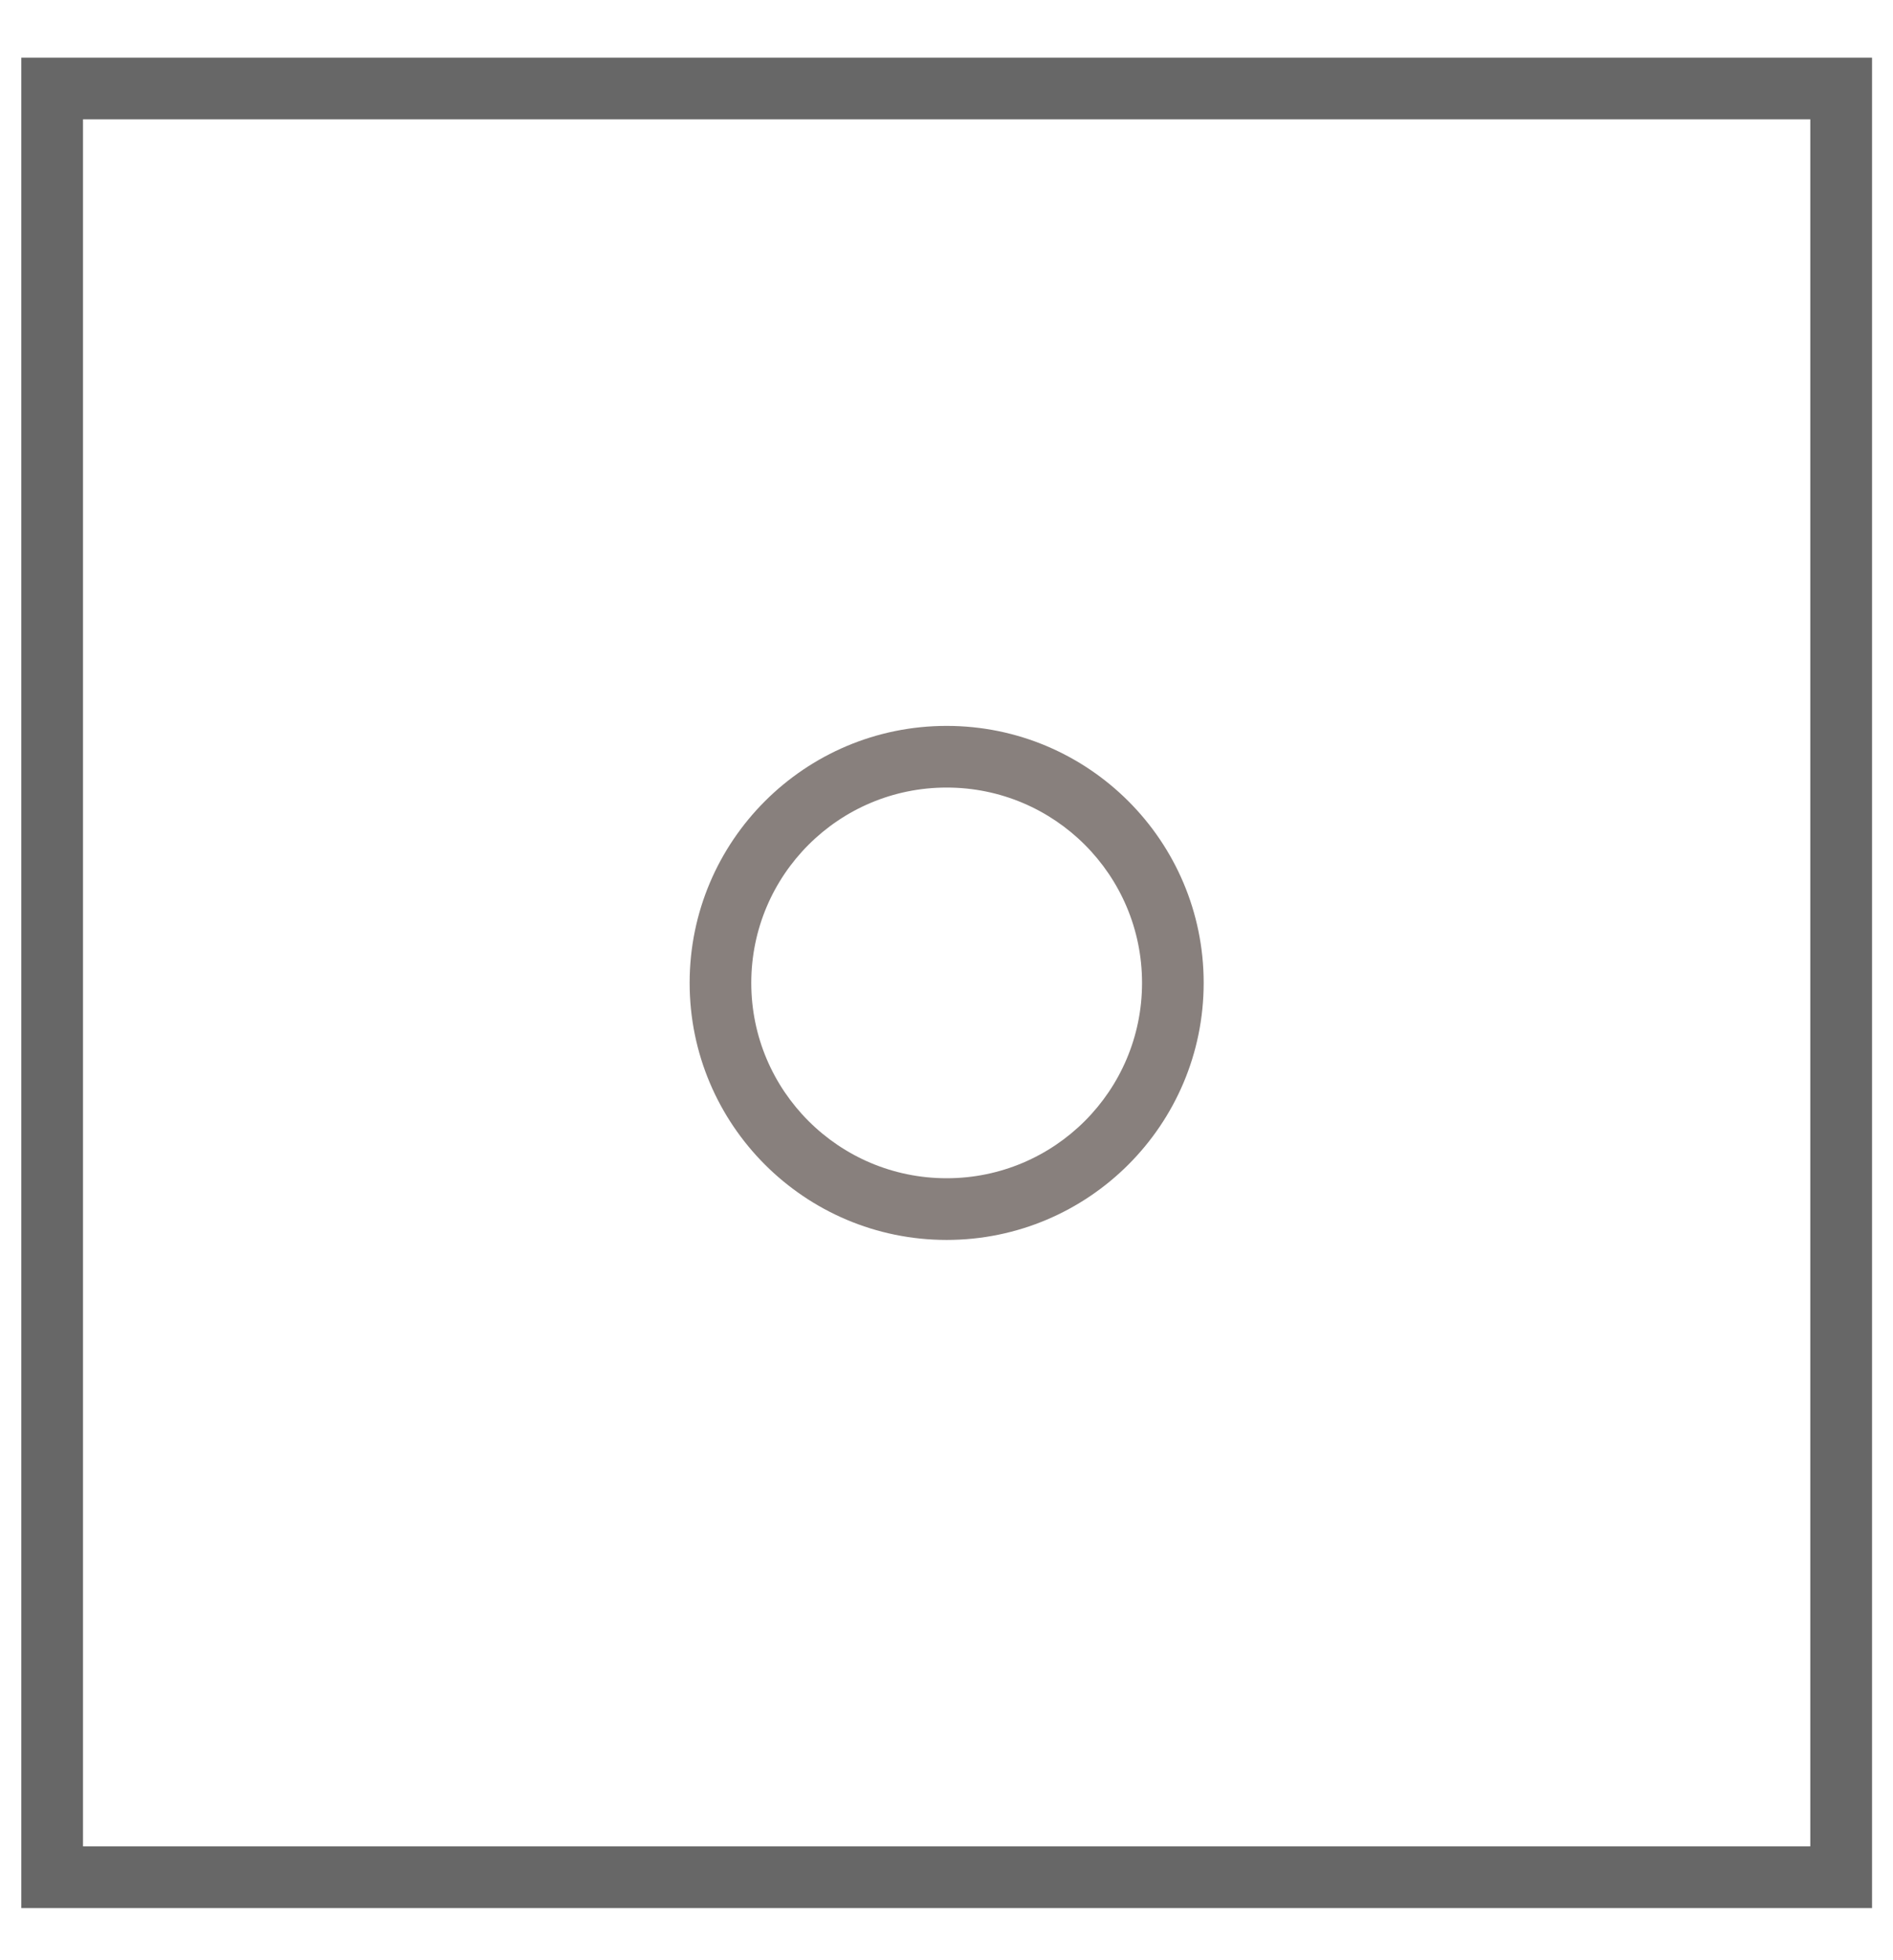 <?xml version="1.0" encoding="utf-8"?>
<!-- Generator: Adobe Illustrator 16.0.4, SVG Export Plug-In . SVG Version: 6.00 Build 0)  -->
<!DOCTYPE svg PUBLIC "-//W3C//DTD SVG 1.1//EN" "http://www.w3.org/Graphics/SVG/1.1/DTD/svg11.dtd">
<svg version="1.1" xmlns="http://www.w3.org/2000/svg" xmlns:xlink="http://www.w3.org/1999/xlink" x="0px" y="0px"
	 width="54.083px" height="56px" viewBox="0 0 54.083 56" enable-background="new 0 0 54.083 56" xml:space="preserve">
<g id="Ebene_1" display="none">
	<g display="inline">
		<g>
			<path fill="#676767" d="M298.56,453.969c-0.344,0-0.621-0.276-0.621-0.621c0-0.343,0.278-0.621,0.621-0.621
				c25.323,0,25.791-21.47,25.798-22.385v-31.129H298.56c-0.344,0-0.621-0.277-0.621-0.622c0-0.344,0.278-0.622,0.621-0.622h26.42
				c0.344,0,0.621,0.278,0.621,0.622v31.756C325.6,430.588,325.135,453.969,298.56,453.969z"/>
		</g>
		<g>
			<path fill="#676767" d="M298.56,453.969c-26.574,0-27.04-23.381-27.042-23.617v-31.761c0-0.344,0.277-0.622,0.622-0.622h26.42
				c0.344,0,0.621,0.278,0.621,0.622c0,0.345-0.278,0.622-0.621,0.622h-25.798v31.134c0.007,0.91,0.476,22.38,25.798,22.38
				c0.344,0,0.622,0.278,0.622,0.621C299.182,453.691,298.904,453.969,298.56,453.969z"/>
		</g>
		<path fill="#676767" d="M321.664,425.188c-0.017-0.33-0.29-0.591-0.62-0.591h-5.782l2.414-1.729
			c0.134-0.097,0.224-0.241,0.251-0.403c0.026-0.163-0.013-0.329-0.107-0.464l-9.411-13.142c-0.2-0.278-0.589-0.344-0.867-0.144
			l-7.007,5.017l-12.113-4.055c-0.324-0.107-0.678,0.067-0.787,0.393l-4.861,14.525h-6.176c-0.344,0-0.622,0.278-0.622,0.622
			c0,5.906,1.681,25.176,23.307,25.176c6.697,0,12.04-2.047,15.88-6.085C322.171,436.938,321.688,425.664,321.664,425.188z
			 M307.759,410.09l8.687,12.13l-3.319,2.377h-11.998l3.012-8.999c0.108-0.326-0.066-0.679-0.393-0.787l-1.758-0.588L307.759,410.09
			z M299.323,426.069l-1.295,3.87l-12.246-4.101h13.376L299.323,426.069z M299.797,424.597l-4.168-5.821l5.111-3.66l2.022,0.677
			l-2.947,8.805H299.797L299.797,424.597z M300.711,425.84h10.678l-7.074,5.065l-3.611-5.044L300.711,425.84z M288.615,411.057
			l10.671,3.571l-4.886,3.499c-0.278,0.201-0.344,0.588-0.144,0.868l4.012,5.603h-14.186L288.615,411.057z M314.254,443.459
			c-3.596,3.777-8.634,5.693-14.975,5.693c-6.568,0-21.765-2.289-22.059-23.312h5.306c0.004,0.011,0.004,0.023,0.009,0.033
			c0.074,0.146,0.203,0.26,0.359,0.312l15.327,5.131c0.063,0.021,0.131,0.031,0.198,0.031c0.095,0,0.189-0.021,0.276-0.064
			c0.147-0.073,0.261-0.202,0.312-0.358l1.207-3.604l3.448,4.816c0.098,0.134,0.241,0.226,0.404,0.251
			c0.033,0.005,0.067,0.01,0.103,0.01c0.128,0,0.255-0.041,0.36-0.116l8.992-6.439h6.906
			C320.427,428.239,320.015,437.405,314.254,443.459z"/>
	</g>
	<g display="inline">
		<g>
			<path fill="#676767" d="M26.988,54.881c-0.339,0-0.613-0.275-0.613-0.612c0-0.339,0.274-0.612,0.613-0.612
				c24.944,0,25.406-21.148,25.413-22.05V0.941H26.988c-0.339,0-0.613-0.274-0.613-0.613c0-0.338,0.274-0.612,0.613-0.612h26.025
				c0.338,0,0.612,0.274,0.612,0.612V31.61C53.625,31.849,53.166,54.881,26.988,54.881z"/>
		</g>
		<g>
			<path fill="#676767" d="M26.988,54.881C0.81,54.881,0.352,31.849,0.35,31.615V0.328c0-0.338,0.274-0.612,0.612-0.612h26.025
				c0.339,0,0.612,0.274,0.612,0.612c0,0.339-0.273,0.613-0.612,0.613H1.575V31.61c0.007,0.897,0.469,22.046,25.414,22.046
				c0.338,0,0.612,0.273,0.612,0.612C27.6,54.605,27.327,54.881,26.988,54.881z"/>
		</g>
		<path fill="#676767" d="M49.749,26.527c-0.018-0.325-0.286-0.581-0.613-0.581H43.44l2.378-1.703
			c0.132-0.095,0.221-0.238,0.247-0.398c0.027-0.161-0.012-0.324-0.106-0.456l-9.271-12.945c-0.197-0.275-0.579-0.339-0.854-0.142
			l-6.902,4.942L16.999,11.25c-0.319-0.106-0.667,0.066-0.775,0.387l-4.79,14.309H5.351c-0.338,0-0.612,0.274-0.612,0.612
			c0,5.818,1.657,24.8,22.959,24.8c6.597,0,11.86-2.016,15.643-5.994C50.248,38.102,49.77,26.997,49.749,26.527z M36.05,11.656
			l8.556,11.949l-3.271,2.342H29.516l2.969-8.866c0.106-0.321-0.067-0.668-0.387-0.776l-1.731-0.58L36.05,11.656z M27.739,27.397
			l-1.275,3.812L14.4,27.171h13.178L27.739,27.397z M28.207,25.947L24.1,20.212l5.036-3.605l1.992,0.666l-2.904,8.675H28.207z
			 M29.107,27.171h10.52l-6.97,4.99l-3.556-4.969L29.107,27.171z M17.191,12.608l10.512,3.519l-4.814,3.446
			c-0.274,0.197-0.339,0.58-0.142,0.854l3.952,5.52H12.727L17.191,12.608z M42.448,44.526c-3.541,3.722-8.504,5.608-14.75,5.608
			c-6.471,0-21.44-2.254-21.729-22.963h5.227c0.004,0.01,0.003,0.021,0.009,0.032c0.072,0.146,0.199,0.255,0.354,0.308l15.099,5.054
			c0.063,0.021,0.129,0.032,0.195,0.032c0.093,0,0.188-0.022,0.272-0.065c0.146-0.072,0.256-0.199,0.308-0.354l1.189-3.553
			l3.398,4.746c0.094,0.133,0.237,0.223,0.396,0.248c0.033,0.004,0.068,0.007,0.101,0.007c0.126,0,0.252-0.038,0.355-0.112
			l8.858-6.343h6.803C48.529,29.534,48.123,38.563,42.448,44.526z"/>
	</g>
</g>
<g id="Ebene_2" display="none">
	<path display="inline" fill="#676767" d="M27.275,31.026H24.65c-0.363,0-0.656,0.295-0.656,0.658c0,0.361,0.293,0.655,0.656,0.655
		h2.625c1.811,0,3.281-1.472,3.281-3.281c0-1.077-0.526-2.026-1.333-2.625c0.806-0.598,1.333-1.547,1.333-2.624
		c0-1.808-1.47-3.281-3.281-3.281c-1.086,0-1.97-0.882-1.97-1.968s0.883-1.969,1.97-1.969h2.625c0.362,0,0.655-0.293,0.655-0.656
		c0-0.363-0.293-0.656-0.655-0.656h-2.625c-1.809,0-3.282,1.472-3.282,3.281c0,1.077,0.529,2.026,1.333,2.624
		c-0.805,0.599-1.333,1.548-1.333,2.625c0,1.809,1.473,3.28,3.282,3.28c1.087,0,1.969,0.883,1.969,1.968
		C29.245,30.145,28.363,31.026,27.275,31.026z M25.306,23.81c0-1.086,0.883-1.968,1.97-1.968c1.087,0,1.969,0.882,1.969,1.968
		c0,1.085-0.882,1.968-1.969,1.968C26.189,25.778,25.306,24.895,25.306,23.81z"/>
	<path display="inline" fill="#676767" d="M46.325,0H8.227C7.934,0,7.697,0.237,7.697,0.529v50.795c0,2.625,2.137,4.762,4.762,4.762
		h33.865c0.291,0,0.529-0.237,0.529-0.528c0-0.292-0.238-0.53-0.529-0.53H12.459c-2.042,0-3.704-1.661-3.704-3.703
		s1.662-3.704,3.704-3.704h33.865c0.291,0,0.529-0.237,0.529-0.529V0.529C46.854,0.237,46.616,0,46.325,0z M45.795,46.562H12.459
		c-1.494,0-2.83,0.69-3.704,1.772V1.058h37.04V46.562z"/>
	<path display="inline" fill="#676767" d="M46.325,50.795H12.459c-0.292,0-0.529,0.237-0.529,0.529s0.237,0.528,0.529,0.528h33.865
		c0.291,0,0.529-0.236,0.529-0.528S46.616,50.795,46.325,50.795z"/>
</g>
<g id="Bett" display="none">
	<path display="inline" fill="#676767" d="M48.8,39.004c-0.363,0-0.658-0.295-0.658-0.657v-4.579c0-0.166-0.134-0.3-0.3-0.3H5.627
		c-0.166,0-0.3,0.134-0.3,0.3v4.579c0,0.362-0.295,0.657-0.657,0.657c-0.363,0-0.658-0.295-0.658-0.657v-4.579
		c0-0.166-0.134-0.3-0.3-0.3H1.019c-0.362,0-0.657-0.295-0.657-0.657v-7.658c0-0.362,0.295-0.657,0.657-0.657h3.605
		c0.166,0,0.3-0.134,0.3-0.3v-7.868c0-0.362,0.295-0.657,0.657-0.657h42.31c0.362,0,0.657,0.295,0.657,0.657v7.868
		c0,0.166,0.134,0.3,0.3,0.3h3.604c0.362,0,0.657,0.295,0.657,0.657v7.658c0,0.362-0.295,0.657-0.657,0.657h-2.694
		c-0.166,0-0.3,0.134-0.3,0.3v4.579C49.458,38.709,49.163,39.004,48.8,39.004z M1.977,25.81c-0.166,0-0.3,0.134-0.3,0.3v5.744
		c0,0.166,0.134,0.3,0.3,0.3h49.518c0.166,0,0.3-0.134,0.3-0.3V26.11c0-0.166-0.134-0.3-0.3-0.3H1.977z M41.64,21.421
		c1.029,0,1.866,0.838,1.866,1.868c0,0.266-0.06,0.528-0.176,0.78c-0.043,0.093-0.035,0.201,0.02,0.288
		c0.056,0.086,0.15,0.138,0.253,0.138h3.331c0.166,0,0.3-0.134,0.3-0.3v-6.91c0-0.166-0.134-0.3-0.3-0.3H6.539
		c-0.166,0-0.3,0.134-0.3,0.3l-0.001,6.91c0,0.08,0.031,0.156,0.088,0.212c0.056,0.057,0.132,0.088,0.212,0.088h3.331
		c0.103,0,0.198-0.052,0.253-0.138c0.055-0.086,0.062-0.195,0.019-0.288c-0.117-0.253-0.177-0.516-0.177-0.78
		c0-1.03,0.838-1.868,1.869-1.868H23.13c1.03,0,1.869,0.838,1.869,1.868c0,0.264-0.06,0.527-0.178,0.78
		c-0.043,0.093-0.036,0.201,0.019,0.288s0.15,0.139,0.253,0.139h3.283c0.103,0,0.198-0.052,0.253-0.139s0.062-0.195,0.019-0.288
		c-0.117-0.252-0.177-0.515-0.177-0.78c0-1.03,0.838-1.868,1.867-1.868H41.64z M30.338,22.737c-0.305,0-0.552,0.248-0.552,0.552
		c0,0.305,0.247,0.553,0.551,0.553h11.302c0.305,0,0.553-0.248,0.553-0.553c0-0.305-0.248-0.552-0.553-0.552H30.338z M11.832,22.737
		c-0.306,0-0.554,0.248-0.554,0.552c0,0.305,0.248,0.553,0.553,0.553h11.3c0.306,0,0.554-0.248,0.554-0.553
		c0-0.305-0.248-0.552-0.554-0.552H11.832z"/>
	<path display="inline" fill="#676767" d="M48.8,38.804c-0.253,0-0.458-0.205-0.458-0.457v-4.579c0-0.275-0.225-0.5-0.5-0.5H5.627
		c-0.275,0-0.5,0.225-0.5,0.5v4.579c0,0.252-0.205,0.457-0.457,0.457c-0.252,0-0.458-0.205-0.458-0.457v-4.579
		c0-0.275-0.225-0.5-0.5-0.5H1.019c-0.252,0-0.457-0.205-0.457-0.457v-7.658c0-0.252,0.205-0.457,0.457-0.457h3.605
		c0.275,0,0.5-0.225,0.5-0.5v-7.868c0-0.252,0.205-0.457,0.457-0.457h42.31c0.252,0,0.457,0.205,0.457,0.457v7.868
		c0,0.275,0.225,0.5,0.5,0.5h3.604c0.252,0,0.457,0.205,0.457,0.457v7.658c0,0.252-0.205,0.457-0.457,0.457h-2.694
		c-0.275,0-0.5,0.225-0.5,0.5v4.579C49.257,38.599,49.052,38.804,48.8,38.804z M1.977,25.61c-0.275,0-0.5,0.225-0.5,0.5v5.744
		c0,0.275,0.225,0.5,0.5,0.5h49.518c0.275,0,0.5-0.225,0.5-0.5V26.11c0-0.275-0.225-0.5-0.5-0.5H1.977z M41.64,21.622
		c0.919,0,1.666,0.748,1.666,1.667c0,0.236-0.053,0.47-0.157,0.696c-0.071,0.155-0.06,0.334,0.032,0.479
		c0.094,0.146,0.251,0.231,0.422,0.231h3.331c0.275,0,0.5-0.225,0.5-0.5v-6.91c0-0.275-0.225-0.5-0.5-0.5H6.539
		c-0.275,0-0.5,0.225-0.5,0.5l-0.001,6.91c0,0.134,0.052,0.26,0.147,0.354c0.093,0.094,0.218,0.146,0.353,0.146h3.331
		c0.171,0,0.329-0.086,0.421-0.23c0.093-0.145,0.104-0.325,0.032-0.48c-0.105-0.228-0.158-0.461-0.158-0.695
		c0-0.919,0.749-1.667,1.668-1.667H23.13c0.92,0,1.668,0.748,1.668,1.667c0,0.234-0.053,0.469-0.159,0.695
		c-0.073,0.155-0.061,0.334,0.032,0.479c0.092,0.145,0.25,0.231,0.421,0.231h3.283c0.173,0,0.33-0.087,0.422-0.232
		c0.093-0.146,0.104-0.325,0.03-0.48c-0.104-0.225-0.157-0.459-0.157-0.694c0-0.919,0.748-1.667,1.667-1.667H41.64z M30.338,22.537
		c-0.414,0-0.752,0.338-0.752,0.752c0,0.416,0.337,0.753,0.751,0.753h11.302c0.415,0,0.753-0.338,0.753-0.753
		c0-0.415-0.338-0.752-0.753-0.752H30.338z M11.832,22.537c-0.416,0-0.754,0.338-0.754,0.752c0,0.416,0.338,0.753,0.753,0.753h11.3
		c0.416,0,0.754-0.338,0.754-0.753c0-0.415-0.338-0.752-0.754-0.752H11.832z"/>
</g>
<g id="Ebene_4" display="none">
	<g display="inline">
		<defs>
			<rect id="SVGID_1_" y="21.96" width="54.083" height="11.771"/>
		</defs>
		<clipPath id="SVGID_2_">
			<use xlink:href="#SVGID_1_"  overflow="visible"/>
		</clipPath>
		<path clip-path="url(#SVGID_2_)" fill="#88807D" d="M45.26,33.654h-2.564c0,0-0.047,0-0.105-0.026
			c-0.06-0.025-0.077-0.052-0.077-0.052l-3.779-3.964l-3.773,3.96c0,0-0.029,0.037-0.089,0.061
			c-0.057,0.025-0.099,0.021-0.099,0.021h-2.531c0,0-0.16,0-0.228-0.146c-0.074-0.158,0.048-0.283,0.048-0.283l5.17-5.534
			l-4.824-5.236c0,0-0.114-0.122-0.04-0.286c0.064-0.145,0.227-0.138,0.227-0.138h2.485c0,0,0.045-0.005,0.101,0.019
			c0.055,0.023,0.088,0.063,0.088,0.063l10.178,11.119c0,0,0.112,0.118,0.041,0.278C45.421,33.655,45.26,33.654,45.26,33.654"/>
		<path clip-path="url(#SVGID_2_)" fill="#88807D" d="M41.143,22.032h2.514c0,0,0.048-0.001,0.106,0.024
			c0.06,0.026,0.076,0.052,0.076,0.052l3.425,3.648l3.469-3.644c0,0,0.028-0.038,0.085-0.062c0.059-0.024,0.101-0.019,0.101-0.019
			h2.533c0,0,0.16,0,0.227,0.144c0.075,0.157-0.047,0.284-0.047,0.284l-4.799,5.231l5.185,5.538c0,0,0.114,0.12,0.04,0.287
			c-0.065,0.144-0.227,0.137-0.227,0.137h-2.568c0,0-0.047,0.006-0.101-0.02c-0.055-0.021-0.088-0.062-0.088-0.062L40.958,22.452
			c0,0-0.112-0.12-0.04-0.278C40.983,22.03,41.143,22.032,41.143,22.032"/>
		<path clip-path="url(#SVGID_2_)" fill="#88807D" d="M10.598,33.643H4.667c-2.549,0-4.002-0.76-4.359-2.281
			C0.249,31.113-0.001,29.79,0,27.597c0.002-2.194,0.222-2.871,0.24-3.092c0.135-1.699,1.412-2.544,3.729-2.544h6.566
			c0,0,0.104,0,0.18,0.073c0.082,0.081,0.071,0.18,0.071,0.18v1.497c0,0,0.008,0.092-0.073,0.172
			c-0.081,0.082-0.18,0.076-0.18,0.076H5.101c-0.796,0-1.354,0.108-1.673,0.326c-0.211,0.136-0.353,0.354-0.425,0.652
			C2.965,25.09,2.797,26.022,2.8,27.639c0.004,1.616,0.157,2.688,0.178,2.794c0.157,0.808,0.91,1.21,2.261,1.21h5.356
			c0,0,0.106-0.003,0.187,0.082c0.074,0.075,0.066,0.176,0.066,0.176v1.484c0,0,0.013,0.095-0.065,0.176
			C10.698,33.649,10.598,33.643,10.598,33.643"/>
		<path clip-path="url(#SVGID_2_)" fill="#88807D" d="M18.204,22.279v6.981c0,0.581,0.195,1.059,0.586,1.429
			c0.193,0.175,0.495,0.294,0.907,0.359c0.253,0.042,1.077,0.145,2.195,0.132c1.119-0.016,1.993-0.086,2.204-0.117
			c1.102-0.159,1.654-0.741,1.654-1.742v-7.047c0,0-0.007-0.091,0.073-0.171c0.08-0.08,0.174-0.07,0.174-0.07h2.154
			c0,0,0.101-0.001,0.175,0.071c0.075,0.073,0.071,0.168,0.071,0.168v7.695c0,2.137-1.109,3.315-3.325,3.539
			c-0.26,0.026-1.486,0.242-3.085,0.225c-1.6-0.016-2.806-0.195-3.049-0.219c-2.254-0.21-3.381-1.391-3.381-3.545v-7.688
			c0,0-0.002-0.102,0.073-0.176c0.076-0.076,0.173-0.071,0.173-0.071h2.152c0,0,0.099-0.01,0.18,0.074
			C18.214,22.188,18.204,22.279,18.204,22.279"/>
	</g>
</g>
<g id="Ebene_5" display="none">
	<g display="inline">
		<defs>
			<rect id="SVGID_3_" x="0.542" y="13.685" width="53.541" height="27.353"/>
		</defs>
		<clipPath id="SVGID_4_">
			<use xlink:href="#SVGID_3_"  overflow="visible"/>
		</clipPath>
		<path clip-path="url(#SVGID_4_)" fill="#88807D" d="M50.884,19.277c-1.537,0-2.768-1.229-2.768-2.766
			c0-0.368-0.246-0.615-0.614-0.615H7.303c-0.368,0-0.615,0.247-0.615,0.615c0,0.37,0.247,0.616,0.615,0.616h39.708
			c0.245,1.722,1.597,3.073,3.318,3.319v13.83c0,0.369,0.247,0.614,0.615,0.614s0.614-0.245,0.614-0.614V19.892
			C51.499,19.523,51.251,19.277,50.884,19.277"/>
		<path clip-path="url(#SVGID_4_)" fill="#88807D" d="M53.403,17.065c-1.536,0-2.766-1.23-2.766-2.766
			c0-0.368-0.246-0.615-0.614-0.615H9.827c-0.369,0-0.615,0.247-0.615,0.615c0,0.368,0.246,0.614,0.615,0.614h39.707
			c0.246,1.722,1.598,3.073,3.319,3.32v13.831c0,0.368,0.246,0.614,0.615,0.614c0.367,0,0.614-0.246,0.614-0.614V17.68
			C54.018,17.373,53.775,17.065,53.403,17.065"/>
		<path clip-path="url(#SVGID_4_)" fill="#88807D" d="M48.178,22.043c-1.537,0-2.766-1.229-2.766-2.766
			c0-0.368-0.246-0.614-0.615-0.614H4.537c-0.368,0-0.615,0.247-0.615,0.614c0,1.538-1.229,2.766-2.766,2.766
			c-0.368,0-0.615,0.247-0.615,0.615v14.383c0,0.369,0.247,0.616,0.615,0.616c1.537,0,2.766,1.229,2.766,2.767
			c0,0.367,0.247,0.613,0.615,0.613h40.26c0.369,0,0.615-0.246,0.615-0.613c0-1.537,1.229-2.767,2.766-2.767
			c0.37,0,0.615-0.247,0.615-0.616V22.658C48.793,22.29,48.486,22.043,48.178,22.043 M47.563,36.488
			c-1.721,0.247-3.072,1.598-3.318,3.32H31.337v-0.062v-0.614c0-0.246-0.187-0.492-0.494-0.492c-0.307,0-0.492,0.186-0.492,0.492
			v0.614v0.062H5.091c-0.248-1.723-1.597-3.073-3.32-3.32V23.211c1.723-0.246,3.073-1.597,3.32-3.32h25.263v0.122v0.615
			c0,0.247,0.186,0.493,0.493,0.493c0.307,0,0.493-0.186,0.493-0.493v-0.615v-0.122h12.907c0.246,1.723,1.599,3.074,3.319,3.32
			v13.277H47.563z"/>
		<path clip-path="url(#SVGID_4_)" fill="#88807D" d="M30.847,32.311c-0.248,0-0.493,0.187-0.493,0.492v0.616
			c0,0.246,0.186,0.492,0.493,0.492c0.307,0,0.493-0.187,0.493-0.492v-0.616C31.275,32.493,31.092,32.311,30.847,32.311"/>
		<path clip-path="url(#SVGID_4_)" fill="#88807D" d="M30.847,29.112c-0.248,0-0.493,0.185-0.493,0.492v0.614
			c0,0.247,0.186,0.494,0.493,0.494c0.307,0,0.493-0.185,0.493-0.494v-0.614C31.275,29.297,31.092,29.112,30.847,29.112"/>
		<path clip-path="url(#SVGID_4_)" fill="#88807D" d="M30.847,35.506c-0.248,0-0.493,0.185-0.493,0.492v0.614
			c0,0.246,0.186,0.494,0.493,0.494c0.307,0,0.493-0.187,0.493-0.494v-0.614C31.275,35.69,31.092,35.506,30.847,35.506"/>
		<path clip-path="url(#SVGID_4_)" fill="#88807D" d="M30.847,25.917c-0.248,0-0.493,0.187-0.493,0.494v0.615
			c0,0.246,0.186,0.492,0.493,0.492c0.307,0,0.493-0.185,0.493-0.492v-0.615C31.275,26.104,31.092,25.917,30.847,25.917"/>
		<path clip-path="url(#SVGID_4_)" fill="#88807D" d="M30.847,22.723c-0.248,0-0.493,0.186-0.493,0.492v0.615
			c0,0.247,0.186,0.494,0.493,0.494c0.307,0,0.493-0.186,0.493-0.494v-0.615C31.275,22.904,31.092,22.723,30.847,22.723"/>
		<path clip-path="url(#SVGID_4_)" fill="#88807D" d="M43.141,28.129h-2.768l-0.861-2.581c-0.121-0.368-0.615-0.368-0.736,0
			l-0.86,2.581h-2.706c-0.367,0-0.554,0.493-0.246,0.736l2.213,1.599l-0.862,2.58c-0.122,0.368,0.309,0.674,0.616,0.429l2.211-1.598
			l2.212,1.598c0.308,0.245,0.737-0.061,0.615-0.429l-0.86-2.58l2.212-1.599C43.633,28.622,43.508,28.129,43.141,28.129"/>
		<path clip-path="url(#SVGID_4_)" fill="#88807D" d="M25.5,25.857H6.139c-0.186,0-0.308,0.121-0.308,0.308
			c0,0.185,0.122,0.307,0.308,0.307H25.5c0.185,0,0.307-0.123,0.307-0.307C25.808,25.978,25.682,25.857,25.5,25.857"/>
		<path clip-path="url(#SVGID_4_)" fill="#88807D" d="M6.139,30.342h14.076c0.186,0,0.307-0.123,0.307-0.307
			c0-0.187-0.121-0.308-0.307-0.308H6.139c-0.186,0-0.308,0.121-0.308,0.308C5.831,30.219,5.953,30.342,6.139,30.342"/>
		<path clip-path="url(#SVGID_4_)" fill="#88807D" d="M23.224,33.662H6.139c-0.186,0-0.308,0.121-0.308,0.307
			s0.122,0.307,0.308,0.307h17.089c0.185,0,0.308-0.121,0.308-0.307S23.41,33.662,23.224,33.662"/>
	</g>
</g>
<g id="Ebene_6" display="none">
	<g display="inline">
		<defs>
			<rect id="SVGID_5_" x="0.353" y="0.828" width="53.063" height="53.063"/>
		</defs>
		<clipPath id="SVGID_6_">
			<use xlink:href="#SVGID_5_"  overflow="visible"/>
		</clipPath>
		<path clip-path="url(#SVGID_6_)" fill="#88807D" d="M39.621,20.993v4.245c0,1.414-2.121,1.414-2.121,0v-1.615L28.18,33.28
			c-0.186,0.241-0.453,0.401-0.752,0.457c-0.299-0.05-0.566-0.21-0.753-0.447l-4.596-4.658l-7.737,6.984
			c-0.199,0.166-0.451,0.253-0.71,0.245c-0.969-0.004-1.428-1.196-0.71-1.847l8.49-7.694c0.411-0.39,1.055-0.39,1.467,0l4.541,4.543
			l8.613-8.81H33.25c-1.415,0-1.415-2.122,0-2.122h5.306c0.052-0.003,0.106-0.003,0.158,0c0.176,0.006,0.343,0.078,0.466,0.202
			l0.105,0.074C39.502,20.412,39.623,20.696,39.621,20.993 M53.417,27.359L53.417,27.359c0,10.728-6.465,20.402-16.378,24.51
			c-9.915,4.108-21.326,1.836-28.914-5.75C0.537,38.53-1.733,27.121,2.374,17.207c4.107-9.916,13.781-16.38,24.51-16.38
			c7.036,0,13.784,2.797,18.76,7.772S53.417,20.323,53.417,27.359 M51.294,27.359L51.294,27.359c0-9.873-5.945-18.772-15.066-22.55
			c-9.123-3.778-19.619-1.691-26.6,5.29c-6.982,6.979-9.07,17.478-5.292,26.597c3.776,9.124,12.675,15.07,22.548,15.07
			c13.479,0,24.408-10.929,24.408-24.408H51.294z"/>
	</g>
</g>
<g id="Ebene_7" display="none">
	<g display="inline">
		<defs>
			<rect id="SVGID_7_" x="0.723" y="8.299" width="52.569" height="40.426"/>
		</defs>
		<clipPath id="SVGID_8_">
			<use xlink:href="#SVGID_7_"  overflow="visible"/>
		</clipPath>
		<path clip-path="url(#SVGID_8_)" fill="#88807D" d="M37.304,11.596c-0.481,0.482-0.629,1.167-0.457,1.78
			c-0.262,0.063-0.518,0.142-0.763,0.245l-9.197,3.82c-0.028-0.02-0.056-0.042-0.089-0.052l-9.139-3.255
			c-0.172-0.072-0.351-0.134-0.532-0.189c0.24-0.646,0.103-1.401-0.415-1.922l-2.779-2.781c-0.688-0.687-1.888-0.687-2.576,0
			L1.255,19.348c-0.71,0.71-0.71,1.866,0,2.577l2.779,2.779c0.342,0.342,0.802,0.534,1.286,0.534c0.248,0,0.491-0.049,0.713-0.145
			c-0.133,1.882,0.211,3.758,1.016,5.482l0.165,0.343c-0.44,0.54-0.693,1.2-0.693,1.906c0,0.811,0.314,1.573,0.888,2.146
			c0.568,0.569,1.325,0.882,2.13,0.887l-0.387,0.388c-0.574,0.574-0.889,1.334-0.889,2.144c0,0.811,0.314,1.573,0.889,2.145
			c0.574,0.573,1.333,0.889,2.144,0.889c0.25,0,0.495-0.043,0.732-0.101c-0.243,0.997,0.014,2.089,0.791,2.865
			c0.573,0.574,1.333,0.888,2.144,0.888c0.702,0,1.359-0.247,1.897-0.685c0,0.006-0.003,0.012-0.003,0.018
			c0,1.673,1.362,3.032,3.033,3.032c0.512,0,0.985-0.14,1.409-0.365l0.783,0.782c0.56,0.559,1.3,0.869,2.085,0.869h0.005
			c0.786,0,1.524-0.307,2.081-0.863c0.552-0.552,0.859-1.278,0.866-2.052l0.607,0.606c1.131,1.131,2.919,1.229,4.077,0.226
			c0.643-0.56,1.016-1.356,1.03-2.194l0.161,0.162c1.145,1.145,2.946,1.244,4.107,0.23c0.643-0.562,1.014-1.375,1.014-2.233v-0.029
			c0.997,0.685,2.306,0.754,3.3,0.121c0.857-0.546,1.369-1.48,1.369-2.502c-0.008-0.792-0.314-1.529-0.865-2.078l-0.568-0.567
			c2.259-2.337,4.197-5.046,5.339-7.49c0.815-1.748,1.152-3.65,1.005-5.551c0.295,0.194,0.64,0.299,0.999,0.299
			c0.488,0,0.943-0.188,1.288-0.535l2.777-2.781c0.711-0.709,0.711-1.866,0-2.575L42.66,8.814c-0.688-0.688-1.889-0.688-2.576,0
			L37.304,11.596z M4.663,24.071l-2.778-2.779c-0.362-0.362-0.362-0.952,0-1.314L11.987,9.875c0.175-0.175,0.409-0.273,0.657-0.273
			c0.247,0,0.481,0.098,0.656,0.273l2.78,2.783c0.362,0.361,0.362,0.952,0,1.313l-10.103,10.1
			C5.627,24.422,5.014,24.422,4.663,24.071 M8.039,34.337c-0.405-0.403-0.627-0.944-0.627-1.515c0-0.571,0.222-1.111,0.627-1.516
			l0.665-0.665c0.404-0.403,0.944-0.627,1.514-0.627c0.572,0,1.111,0.224,1.515,0.627c0.835,0.836,0.835,2.194,0,3.03l-0.571,0.569
			c-0.019,0.019-0.041,0.028-0.058,0.048l-0.094,0.096C10.19,35.139,8.83,35.124,8.039,34.337 M9.782,39.897
			c-0.403-0.403-0.627-0.941-0.627-1.515c0-0.569,0.224-1.111,0.627-1.515l1.852-1.852c0.019-0.02,0.044-0.034,0.063-0.053
			l0.101-0.102c0.398-0.367,0.908-0.575,1.45-0.575c0.571,0,1.108,0.222,1.515,0.626c0.404,0.404,0.626,0.941,0.626,1.515
			c0,0.571-0.222,1.111-0.626,1.515l-1.952,1.952C12,40.708,10.589,40.708,9.782,39.897 M16.478,43.554
			c-0.81,0.81-2.222,0.81-3.03,0c-0.834-0.835-0.834-2.194,0-3.03l1.527-1.522c0.404-0.403,0.94-0.627,1.514-0.627
			s1.111,0.224,1.515,0.627c0.835,0.836,0.835,2.194,0,3.03l-0.12,0.119c-0.086,0.078-0.167,0.159-0.246,0.245L16.478,43.554z
			 M17.748,44.403c0-0.526,0.198-1.003,0.512-1.376l0.254-0.254c0.373-0.313,0.849-0.515,1.375-0.515
			c1.181,0,2.142,0.96,2.142,2.142c0,1.181-0.961,2.142-2.142,2.142C18.708,46.548,17.748,45.587,17.748,44.403 M40.936,41.95
			c-0.803,0.51-1.913,0.354-2.638-0.373l-1.049-1.051c-0.015-0.013-0.032-0.019-0.049-0.03l-4.43-4.43
			c-0.173-0.173-0.457-0.173-0.629,0c-0.173,0.173-0.173,0.456,0,0.629l4.482,4.483c0.009,0.007,0.018,0.011,0.025,0.017
			c0.368,0.385,0.57,0.883,0.57,1.411c0,0.607-0.25,1.165-0.71,1.562c-0.807,0.704-2.077,0.621-2.89-0.192l-1.654-1.656
			c-0.039-0.039-0.084-0.064-0.131-0.086c-0.022-0.054-0.053-0.104-0.099-0.146l-3.088-3.088c-0.173-0.173-0.456-0.173-0.629,0
			c-0.173,0.172-0.173,0.456,0,0.629l3.088,3.089c0.04,0.039,0.084,0.063,0.131,0.086c0.023,0.053,0.054,0.104,0.098,0.145
			l0.004,0.002c0.382,0.386,0.596,0.9,0.602,1.449c0,0.601-0.257,1.159-0.725,1.564c-0.806,0.699-2.063,0.618-2.863-0.182
			l-3.695-3.694c-0.172-0.173-0.456-0.173-0.629,0c-0.172,0.173-0.172,0.457,0,0.63l1.593,1.593c0.389,0.39,0.604,0.91,0.604,1.465
			c0,0.548-0.215,1.063-0.604,1.45c-0.39,0.391-0.886,0.593-1.452,0.602c-0.548,0-1.066-0.217-1.456-0.607l-0.677-0.676
			c0.548-0.549,0.888-1.309,0.888-2.145c0-1.675-1.359-3.032-3.033-3.032c-0.18,0-0.354,0.021-0.526,0.053
			c0.329-1.045,0.091-2.228-0.735-3.055c-0.677-0.677-1.646-0.944-2.568-0.821c0.14-0.352,0.217-0.727,0.217-1.117
			c0-0.81-0.314-1.573-0.888-2.144c-0.646-0.649-1.564-0.916-2.448-0.833c0.535-1.127,0.349-2.515-0.582-3.445
			c-1.146-1.146-3.143-1.146-4.292,0l-0.205,0.208L7.857,30.19c-0.847-1.812-1.141-3.816-0.852-5.793
			C7.01,24.366,7.003,24.338,7,24.311l9.583-9.584c0.249,0.056,0.492,0.131,0.749,0.237l8.354,2.975l-6.001,2.492
			c-0.114,0.05-0.226,0.105-0.29,0.144c-0.011,0.006-0.089,0.042-0.1,0.048c-0.479,0.267-0.881,0.66-1.156,1.136l-1.381,2.393
			c-0.406,0.701-0.512,1.518-0.304,2.302c0.209,0.783,0.713,1.437,1.416,1.84c1.444,0.832,3.302,0.34,4.14-1.103l0.908-1.562
			c0.071-0.122,0.184-0.223,0.317-0.275l3.168-1.287l8.644,8.439l6.242,6.242c0.385,0.385,0.599,0.903,0.604,1.451
			C41.896,40.915,41.537,41.568,40.936,41.95 M45.88,29.682c-1.1,2.355-2.974,4.973-5.159,7.236l-5.046-5.046l-8.859-8.644
			c-0.127-0.123-0.314-0.16-0.478-0.096l-3.439,1.396c-0.314,0.129-0.582,0.36-0.751,0.654l-0.908,1.562
			c-0.591,1.019-1.902,1.37-2.923,0.78c-0.497-0.287-0.851-0.749-0.998-1.3c-0.147-0.555-0.072-1.131,0.214-1.626l1.381-2.393
			c0.195-0.337,0.477-0.614,0.786-0.785c0.014-0.005,0.094-0.044,0.107-0.053c0.075-0.041,0.15-0.083,0.229-0.114l16.392-6.811
			c0.284-0.12,0.583-0.206,0.886-0.262l9.371,9.375c0,0.01-0.004,0.019,0,0.03C47.05,25.658,46.772,27.77,45.88,29.682 M41.37,9.174
			c0.247,0,0.481,0.099,0.658,0.274L52.128,19.55c0.362,0.361,0.362,0.952,0,1.313l-2.778,2.783c-0.351,0.351-0.963,0.351-1.313,0
			L37.933,13.54c-0.362-0.362-0.362-0.953,0-1.314l2.779-2.778C40.889,9.272,41.122,9.174,41.37,9.174"/>
	</g>
</g>
<g id="Ebene_8">
	<path fill="#676767" d="M2.371,3.41H51.72v49.351H2.371V3.41z M0.609,54.525h52.875V1.649H0.609V54.525z"/>
	<g>
		<defs>
			<rect id="SVGID_9_" x="0.609" y="1.649" width="52.875" height="52.876"/>
		</defs>
		<clipPath id="SVGID_10_">
			<use xlink:href="#SVGID_9_"  overflow="visible"/>
		</clipPath>
		<path clip-path="url(#SVGID_10_)" fill="#88807D" d="M27.046,20.743c-4.054,0-7.343,3.289-7.343,7.344
			c0,4.054,3.289,7.345,7.343,7.345c4.054,0,7.343-3.291,7.343-7.345C34.389,24.032,31.1,20.743,27.046,20.743 M27.046,22.505
			c3.083,0,5.582,2.499,5.582,5.582c0,3.082-2.499,5.582-5.582,5.582c-3.082,0-5.582-2.5-5.582-5.582
			C21.465,25.004,23.964,22.505,27.046,22.505"/>
	</g>
</g>
</svg>
